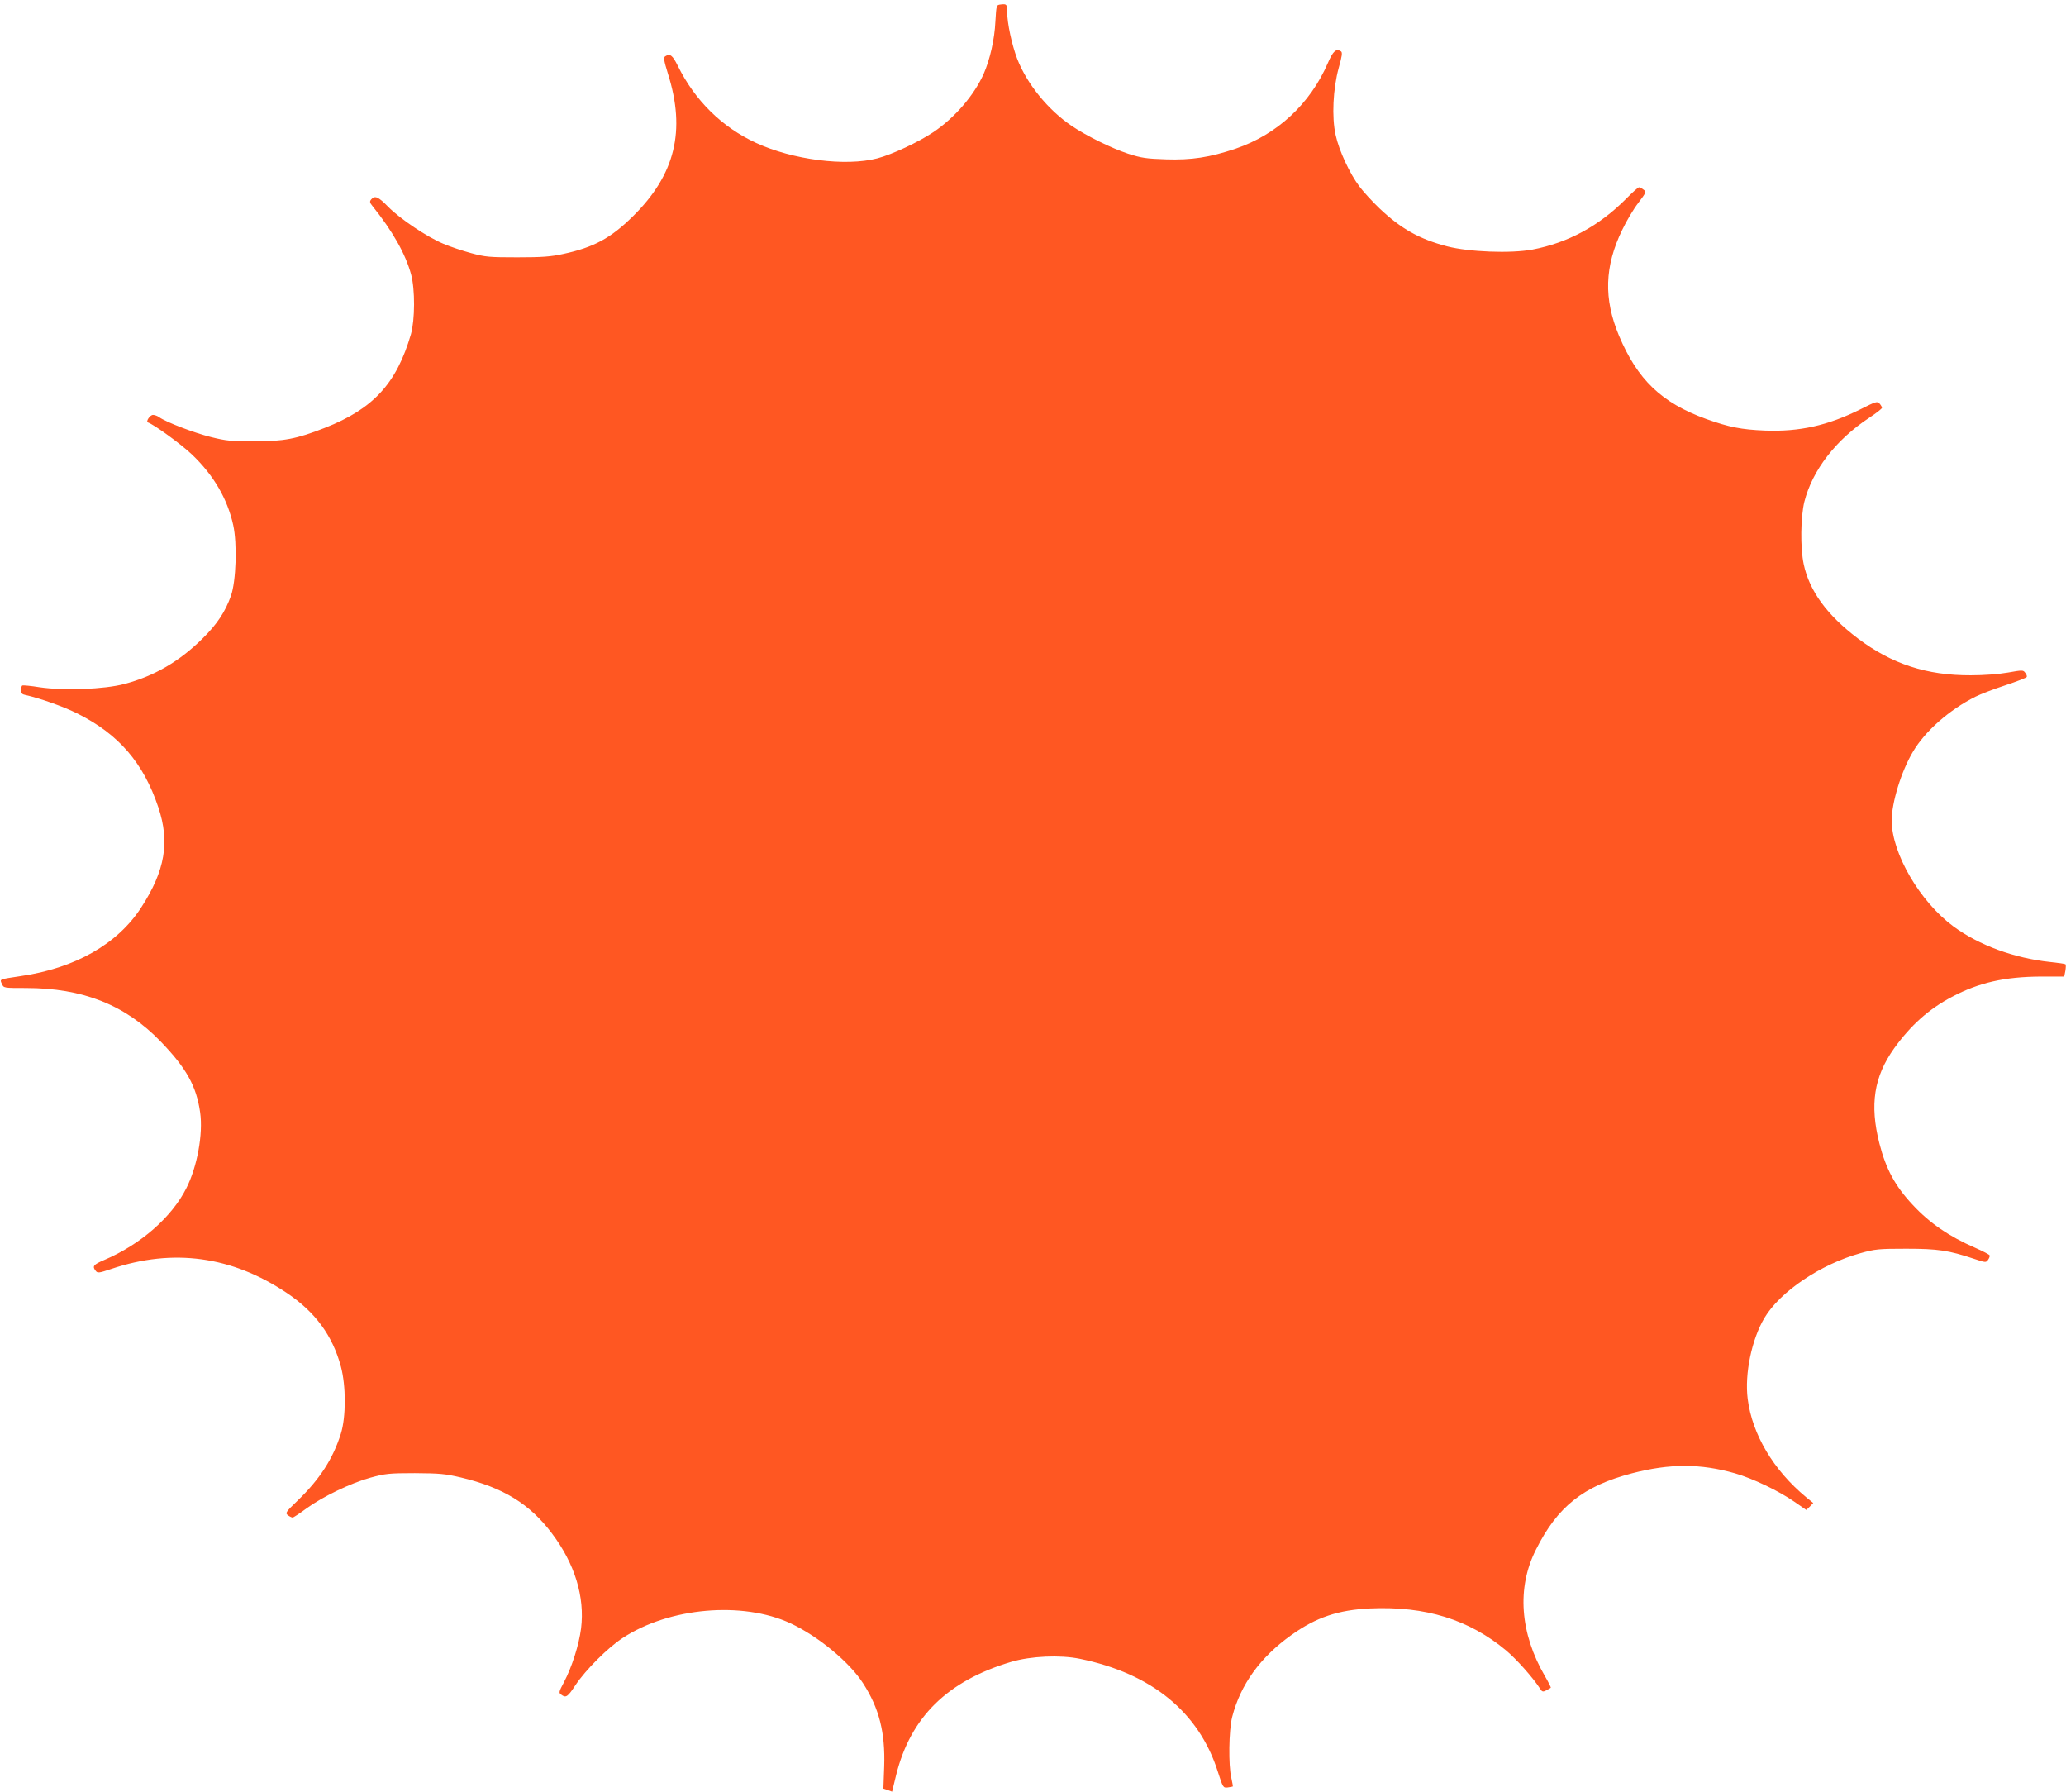 <?xml version="1.0" standalone="no"?>
<!DOCTYPE svg PUBLIC "-//W3C//DTD SVG 20010904//EN"
 "http://www.w3.org/TR/2001/REC-SVG-20010904/DTD/svg10.dtd">
<svg version="1.0" xmlns="http://www.w3.org/2000/svg"
 width="1280pt" height="1110pt" viewBox="0 0 1280 1110"
 preserveAspectRatio="xMidYMid meet">
<g transform="translate(0,1110) scale(0.1,-0.1)"
fill="#ff5722" stroke="none">
<path d="M6199 11072 c-26 -3 -26 -4 -32 -105 -5 -111 -34 -236 -72 -323 -59
-133 -179 -273 -313 -363 -91 -61 -255 -138 -347 -162 -196 -51 -524 -9 -751
96 -211 97 -380 264 -485 478 -33 66 -48 77 -78 58 -11 -7 -8 -26 17 -107 112
-354 45 -626 -217 -884 -138 -136 -242 -192 -431 -233 -77 -17 -131 -21 -285
-21 -173 0 -198 2 -286 26 -52 14 -130 40 -172 58 -101 42 -268 154 -342 229
-61 63 -83 72 -105 46 -11 -13 -10 -20 9 -43 123 -153 203 -294 238 -422 25
-92 24 -282 -1 -370 -89 -306 -234 -463 -533 -580 -175 -69 -255 -84 -438 -84
-141 0 -173 3 -269 27 -104 26 -277 92 -320 123 -11 8 -28 14 -38 14 -19 0
-47 -42 -31 -47 38 -13 206 -135 273 -199 134 -128 219 -274 255 -437 25 -114
18 -346 -14 -437 -35 -99 -86 -177 -178 -267 -144 -142 -300 -232 -483 -280
-125 -33 -375 -42 -525 -20 -54 9 -103 13 -107 11 -4 -3 -8 -16 -8 -29 0 -19
7 -26 27 -30 85 -18 240 -73 323 -115 256 -128 409 -306 501 -581 72 -215 42
-392 -106 -620 -146 -226 -409 -376 -745 -425 -139 -21 -132 -18 -118 -49 11
-25 11 -25 148 -25 353 0 616 -104 836 -332 159 -165 221 -276 244 -439 19
-132 -18 -336 -85 -468 -90 -180 -284 -350 -510 -446 -66 -28 -75 -39 -52 -67
11 -15 20 -14 97 12 383 129 747 79 1087 -149 176 -118 283 -263 335 -456 32
-119 32 -312 0 -415 -49 -156 -130 -281 -266 -413 -77 -74 -80 -79 -62 -93 11
-8 24 -14 29 -14 5 0 43 25 85 56 102 74 274 157 397 191 92 25 114 28 275 28
154 -1 188 -4 286 -27 261 -62 426 -163 564 -347 141 -187 204 -392 180 -588
-13 -102 -57 -240 -106 -333 -32 -60 -33 -66 -17 -77 29 -22 40 -15 89 60 63
94 200 231 292 291 288 189 741 229 1039 91 170 -79 366 -240 451 -373 99
-154 137 -304 130 -514 l-5 -137 27 -9 27 -10 25 103 c89 358 317 583 713 701
122 36 303 44 425 19 445 -91 738 -330 855 -699 32 -99 33 -101 61 -98 16 2
30 5 32 6 1 2 -3 25 -9 52 -19 78 -16 296 5 379 52 201 174 370 368 508 153
109 290 155 488 164 342 15 612 -69 842 -261 65 -55 164 -166 209 -235 13 -21
18 -23 40 -11 13 7 26 14 27 16 2 1 -14 33 -36 71 -155 266 -176 548 -56 784
134 268 294 394 595 473 235 61 424 61 638 0 108 -31 270 -108 368 -176 l74
-51 22 21 21 22 -44 36 c-203 168 -334 389 -362 608 -20 156 25 371 104 503
97 163 349 332 593 400 92 26 114 28 285 28 197 0 262 -10 419 -62 72 -24 75
-25 88 -7 7 10 12 22 10 28 -2 5 -42 26 -90 47 -159 69 -281 152 -386 265
-109 116 -166 221 -207 381 -61 240 -34 413 91 589 103 143 214 243 358 319
168 89 328 125 554 126 l142 0 7 35 c3 19 4 37 1 41 -3 3 -45 9 -94 14 -225
24 -442 104 -601 221 -207 153 -381 451 -382 655 0 111 59 305 132 427 75 127
224 259 388 341 30 15 113 47 184 70 72 24 132 47 133 52 2 5 -2 17 -10 26
-12 17 -17 17 -107 1 -57 -10 -148 -17 -230 -17 -273 -1 -489 70 -699 228
-192 145 -301 295 -336 460 -22 103 -19 294 4 387 50 196 195 384 403 521 43
28 78 56 78 61 0 5 -7 17 -15 26 -14 16 -23 13 -118 -35 -203 -101 -377 -140
-592 -132 -146 6 -223 21 -365 72 -276 100 -425 243 -540 517 -95 227 -89 428
20 653 26 55 71 131 100 168 49 65 51 69 33 82 -10 8 -23 15 -28 15 -6 0 -42
-32 -80 -71 -167 -168 -360 -273 -581 -315 -134 -25 -393 -15 -528 20 -172 45
-286 109 -419 235 -43 41 -99 102 -124 135 -61 81 -127 223 -148 320 -25 111
-16 287 19 415 21 75 24 96 14 103 -30 19 -49 2 -81 -72 -110 -254 -314 -443
-572 -531 -160 -54 -273 -71 -430 -66 -122 4 -152 8 -236 35 -105 35 -257 110
-349 172 -148 100 -278 261 -338 416 -33 86 -62 221 -62 290 0 47 -3 51 -41
46z"/>
</g>
</svg>
